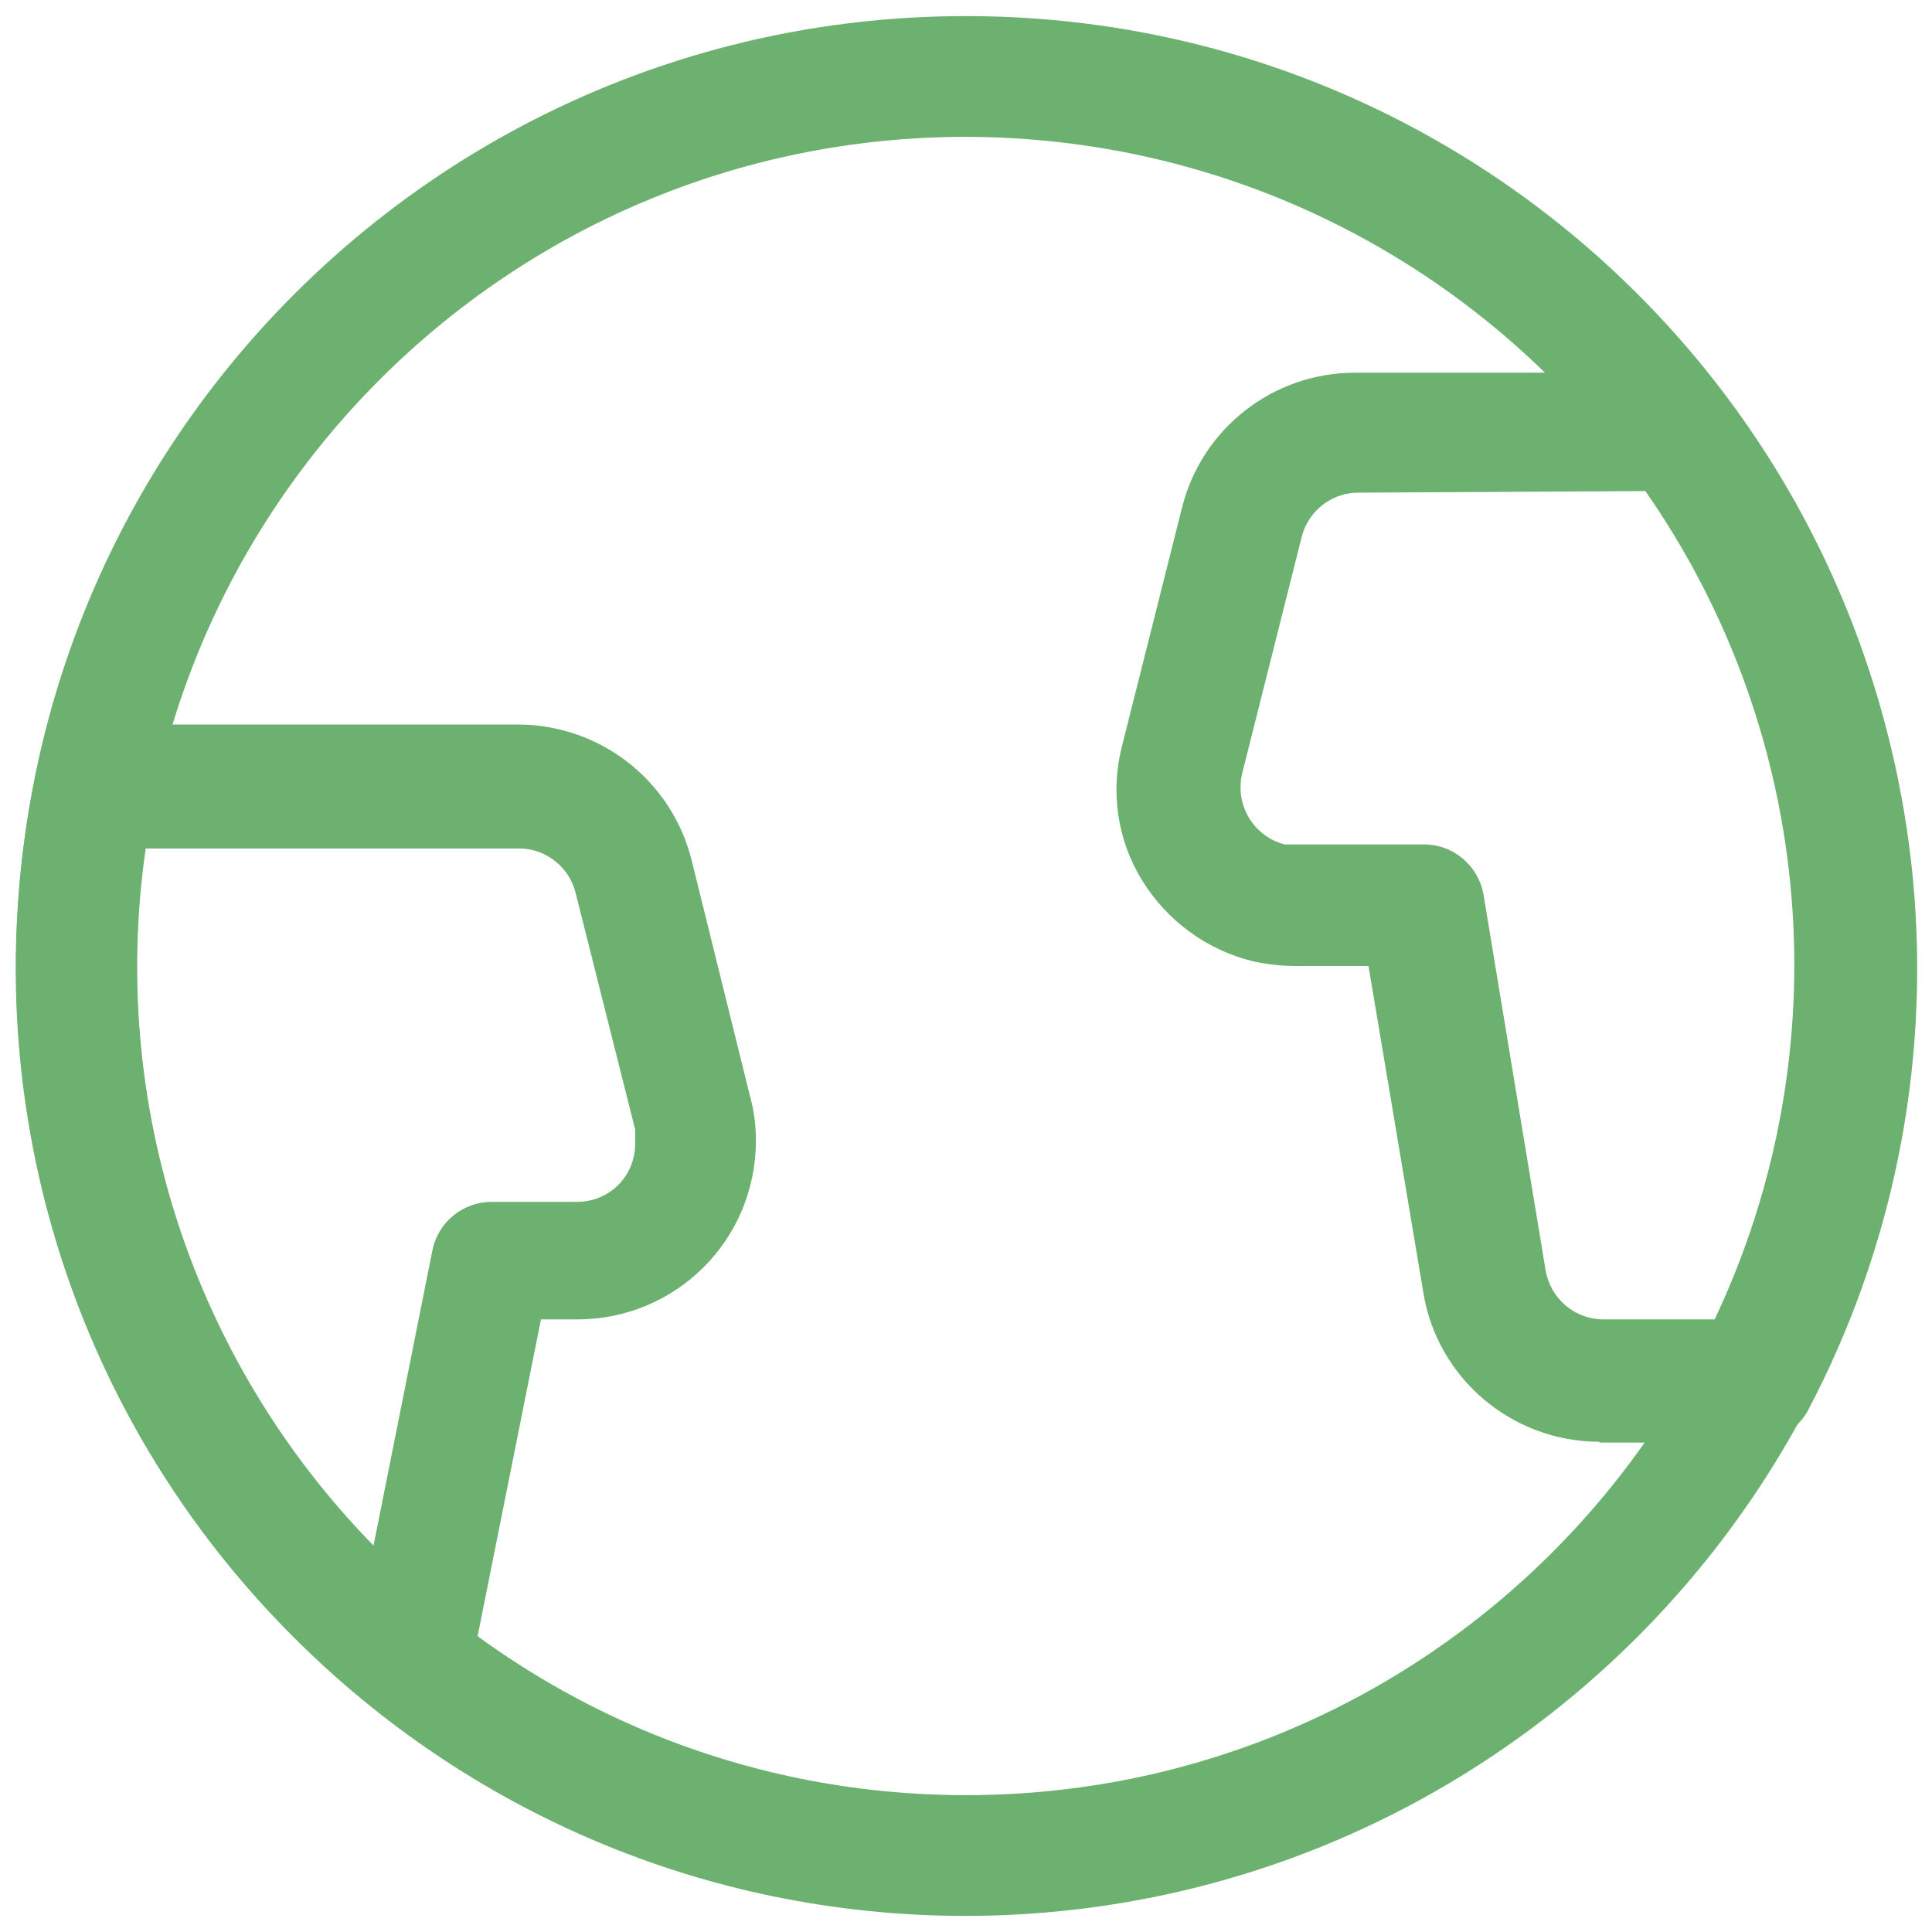 <?xml version="1.0" encoding="UTF-8"?>
<svg id="Layer_1" data-name="Layer 1" xmlns="http://www.w3.org/2000/svg" viewBox="0 0 24 24">
  <defs>
    <style>
      .cls-1 {
        fill: none;
      }

      .cls-1, .cls-2 {
        stroke-width: 0px;
      }

      .cls-2 {
        fill: #6cb170;
      }
    </style>
  </defs>
  <rect class="cls-1" x="0" y="0" width="24" height="24"/>
  <g>
    <path class="cls-2" d="M12,23.8C5.48,23.8.2,18.52.2,12S5.48.2,12,.2s11.8,5.28,11.8,11.8h0c-.01,6.51-5.29,11.79-11.8,11.8ZM12,1.7C6.31,1.7,1.7,6.31,1.7,12s4.61,10.3,10.3,10.3,10.3-4.61,10.3-10.3h0c0-5.69-4.61-10.29-10.3-10.3Z"/>
    <path class="cls-2" d="M5.12,21.38c-.17,0-.34-.05-.47-.16C1.16,18.47-.46,13.99.44,9.64c.05-.36.36-.63.73-.64h5.26c1.02,0,1.91.69,2.16,1.68l.73,2.95c.05.18.07.36.07.54,0,1.23-.99,2.22-2.22,2.22h-.45l-.87,4.35c-.05.26-.23.47-.47.56-.08.04-.17.07-.26.08ZM1.81,10.54c-.46,3.17.59,6.37,2.83,8.66l.73-3.66c.07-.36.38-.61.74-.61h1.06c.4,0,.72-.32.72-.72h0c0-.06,0-.12,0-.18l-.74-2.94c-.08-.32-.37-.55-.7-.55H1.81Z"/>
    <path class="cls-2" d="M19.87,17.91c-1.09,0-2.02-.79-2.19-1.86l-.68-4.05h-.9c-.18,0-.36-.02-.54-.06-.57-.14-1.06-.5-1.37-1-.31-.5-.4-1.11-.25-1.68l.74-2.94c.24-.99,1.13-1.69,2.15-1.69h4c.25,0,.49.13.63.34,2.73,3.64,3.12,8.52,1,12.55-.13.24-.38.39-.66.4h-1.93ZM16.87,6.12c-.33,0-.62.23-.7.55l-.74,2.94c-.09.39.14.78.53.88.06,0,.12,0,.18,0h1.55c.37,0,.68.27.74.63l.77,4.66c.06.35.36.61.72.61h1.38c1.58-3.34,1.25-7.26-.86-10.29l-3.57.02Z"/>
  </g>
</svg>